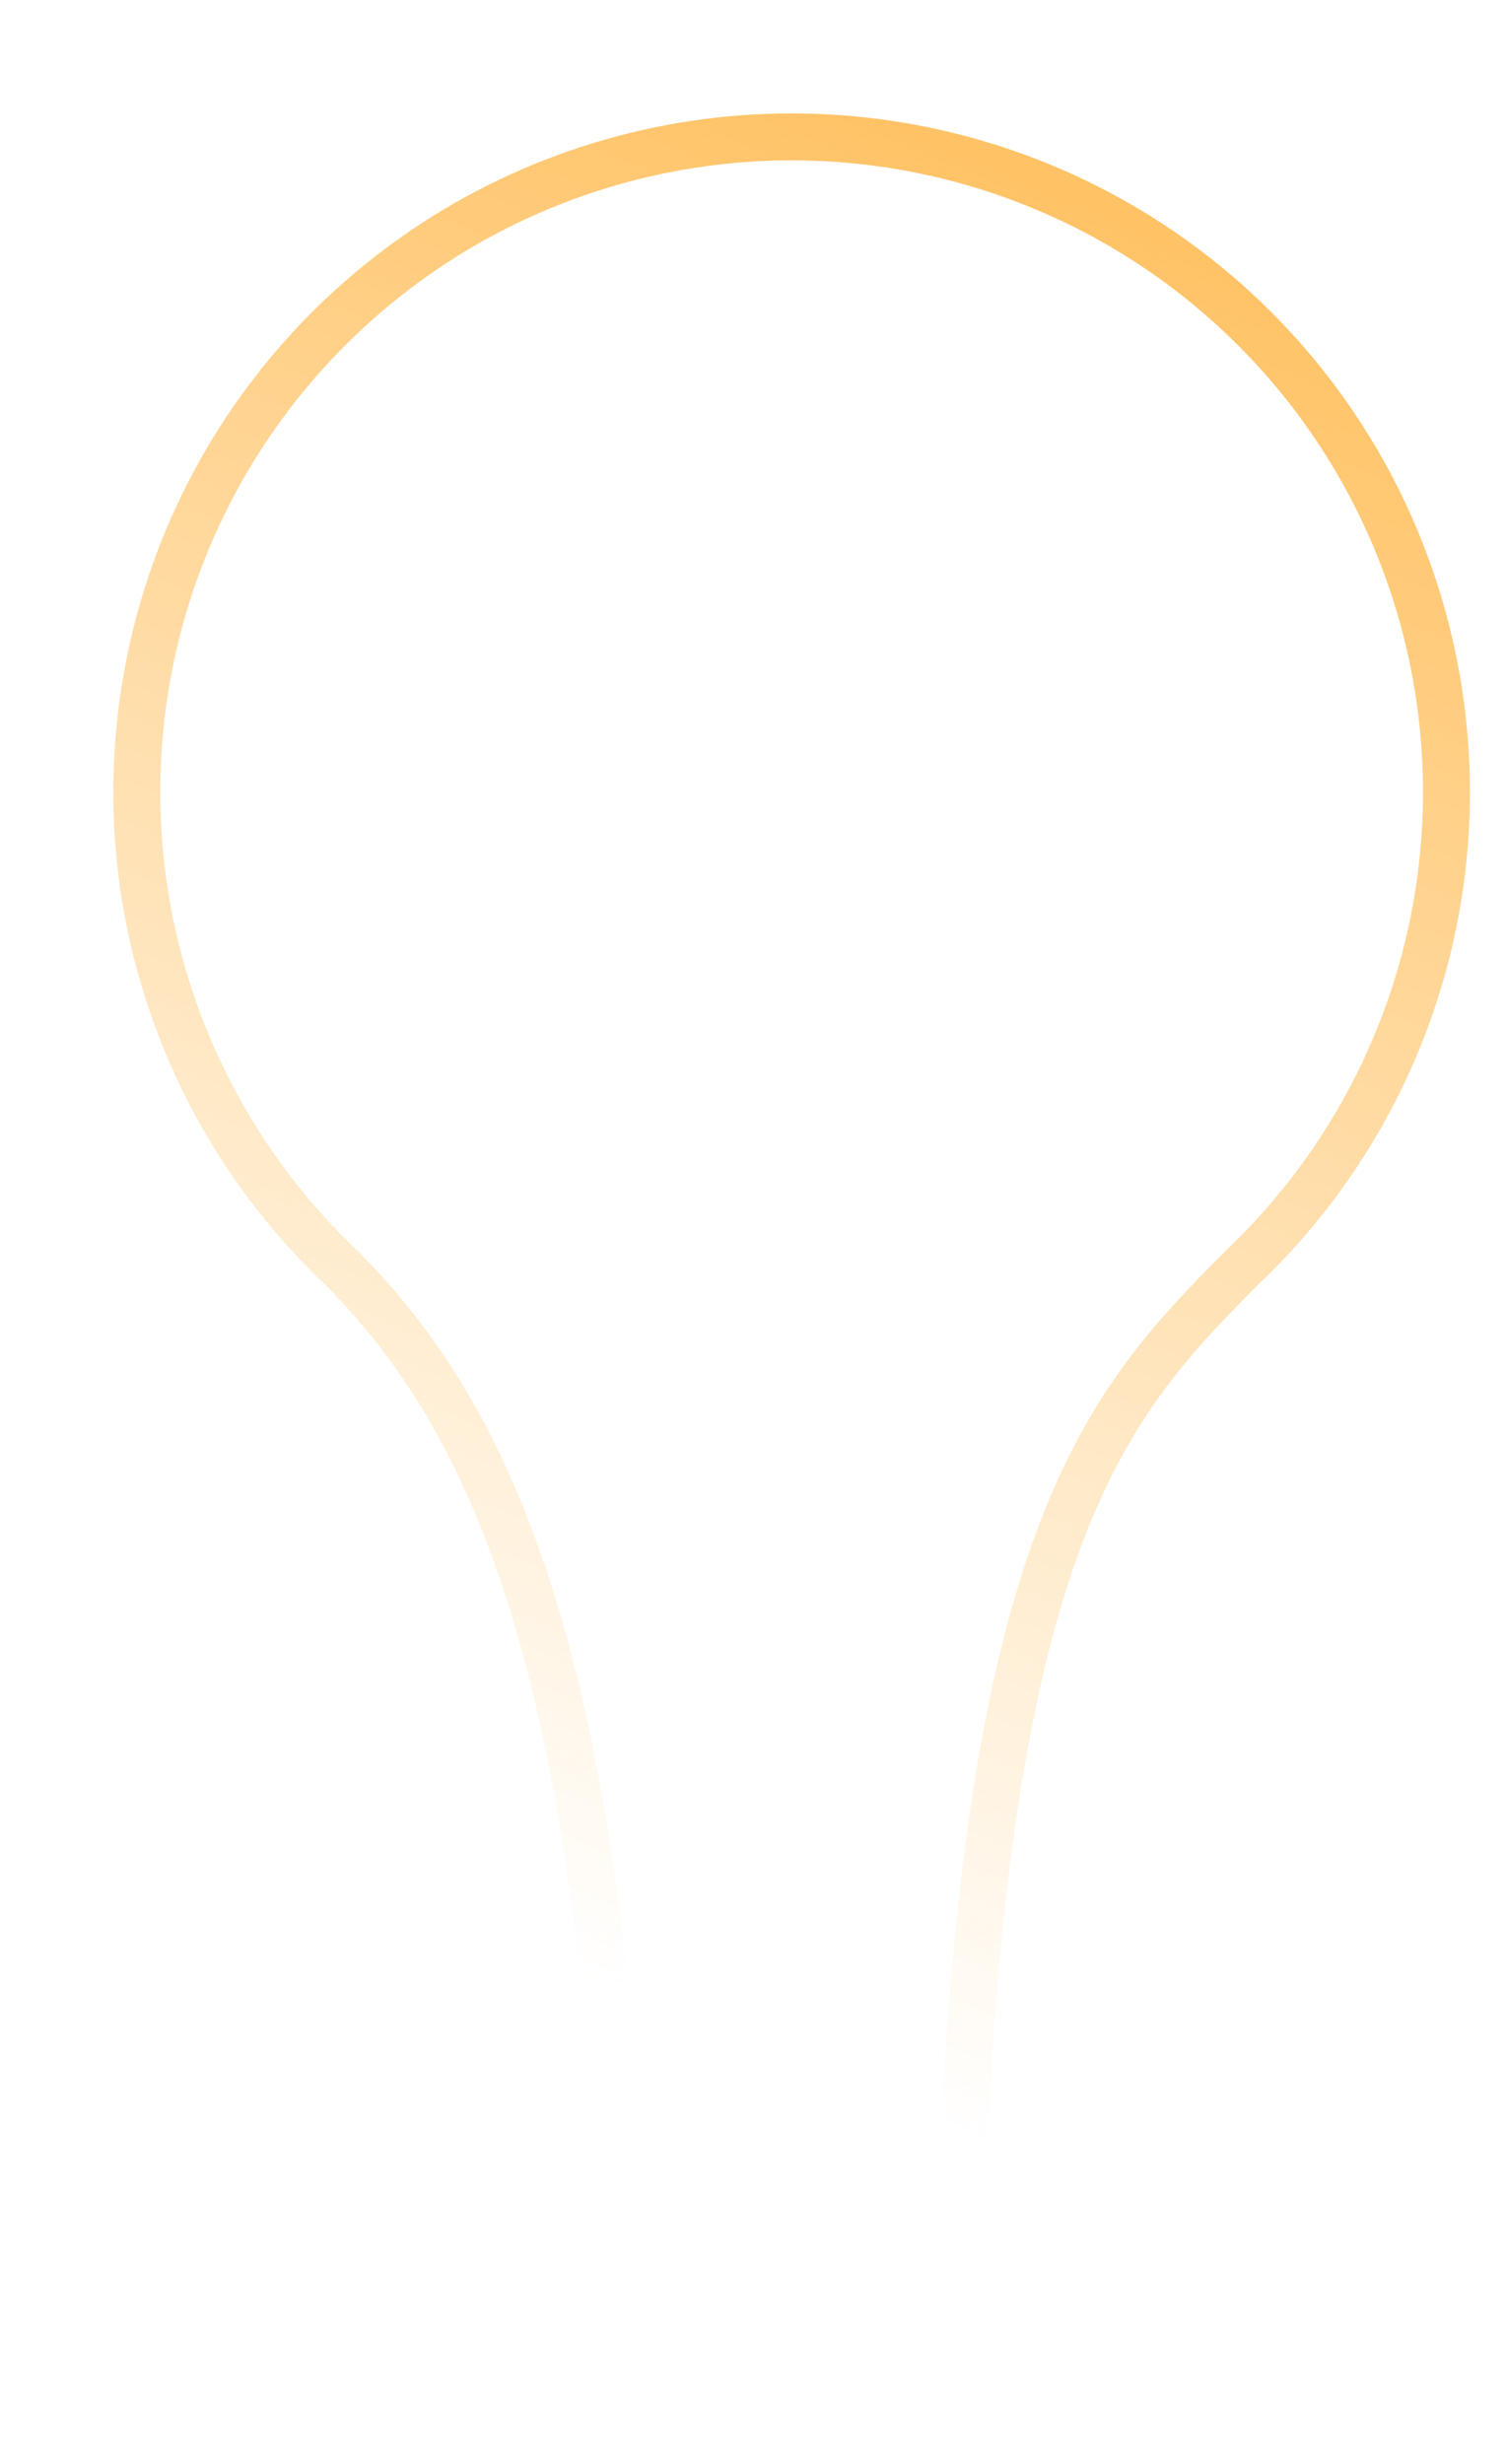 <?xml version="1.0" encoding="utf-8"?>
<svg xmlns="http://www.w3.org/2000/svg" fill="none" height="100%" overflow="visible" preserveAspectRatio="none" style="display: block;" viewBox="0 0 11 18" width="100%">
<path d="M6.994 17.951C6.994 11.397 7.998 10.35 9.075 9.263C9.771 8.605 10.253 7.753 10.46 6.818C10.666 5.882 10.587 4.906 10.233 4.016C9.879 3.126 9.266 2.363 8.473 1.825C7.68 1.287 6.744 1 5.786 1C4.828 1 3.892 1.287 3.099 1.825C2.307 2.363 1.693 3.126 1.339 4.016C0.985 4.906 0.906 5.882 1.112 6.818C1.319 7.753 1.801 8.605 2.497 9.263C3.574 10.35 4.573 12.232 4.573 17.951" id="Vector" stroke="url(#paint0_linear_0_522)" stroke-width="0.343"/>
<defs>
<linearGradient gradientUnits="userSpaceOnUse" id="paint0_linear_0_522" x1="10.896" x2="5.393" y1="1.82" y2="14.93">
<stop stop-color="#FFBF5C"/>
<stop offset="1" stop-color="#FFBF5C" stop-opacity="0"/>
</linearGradient>
</defs>
</svg>
